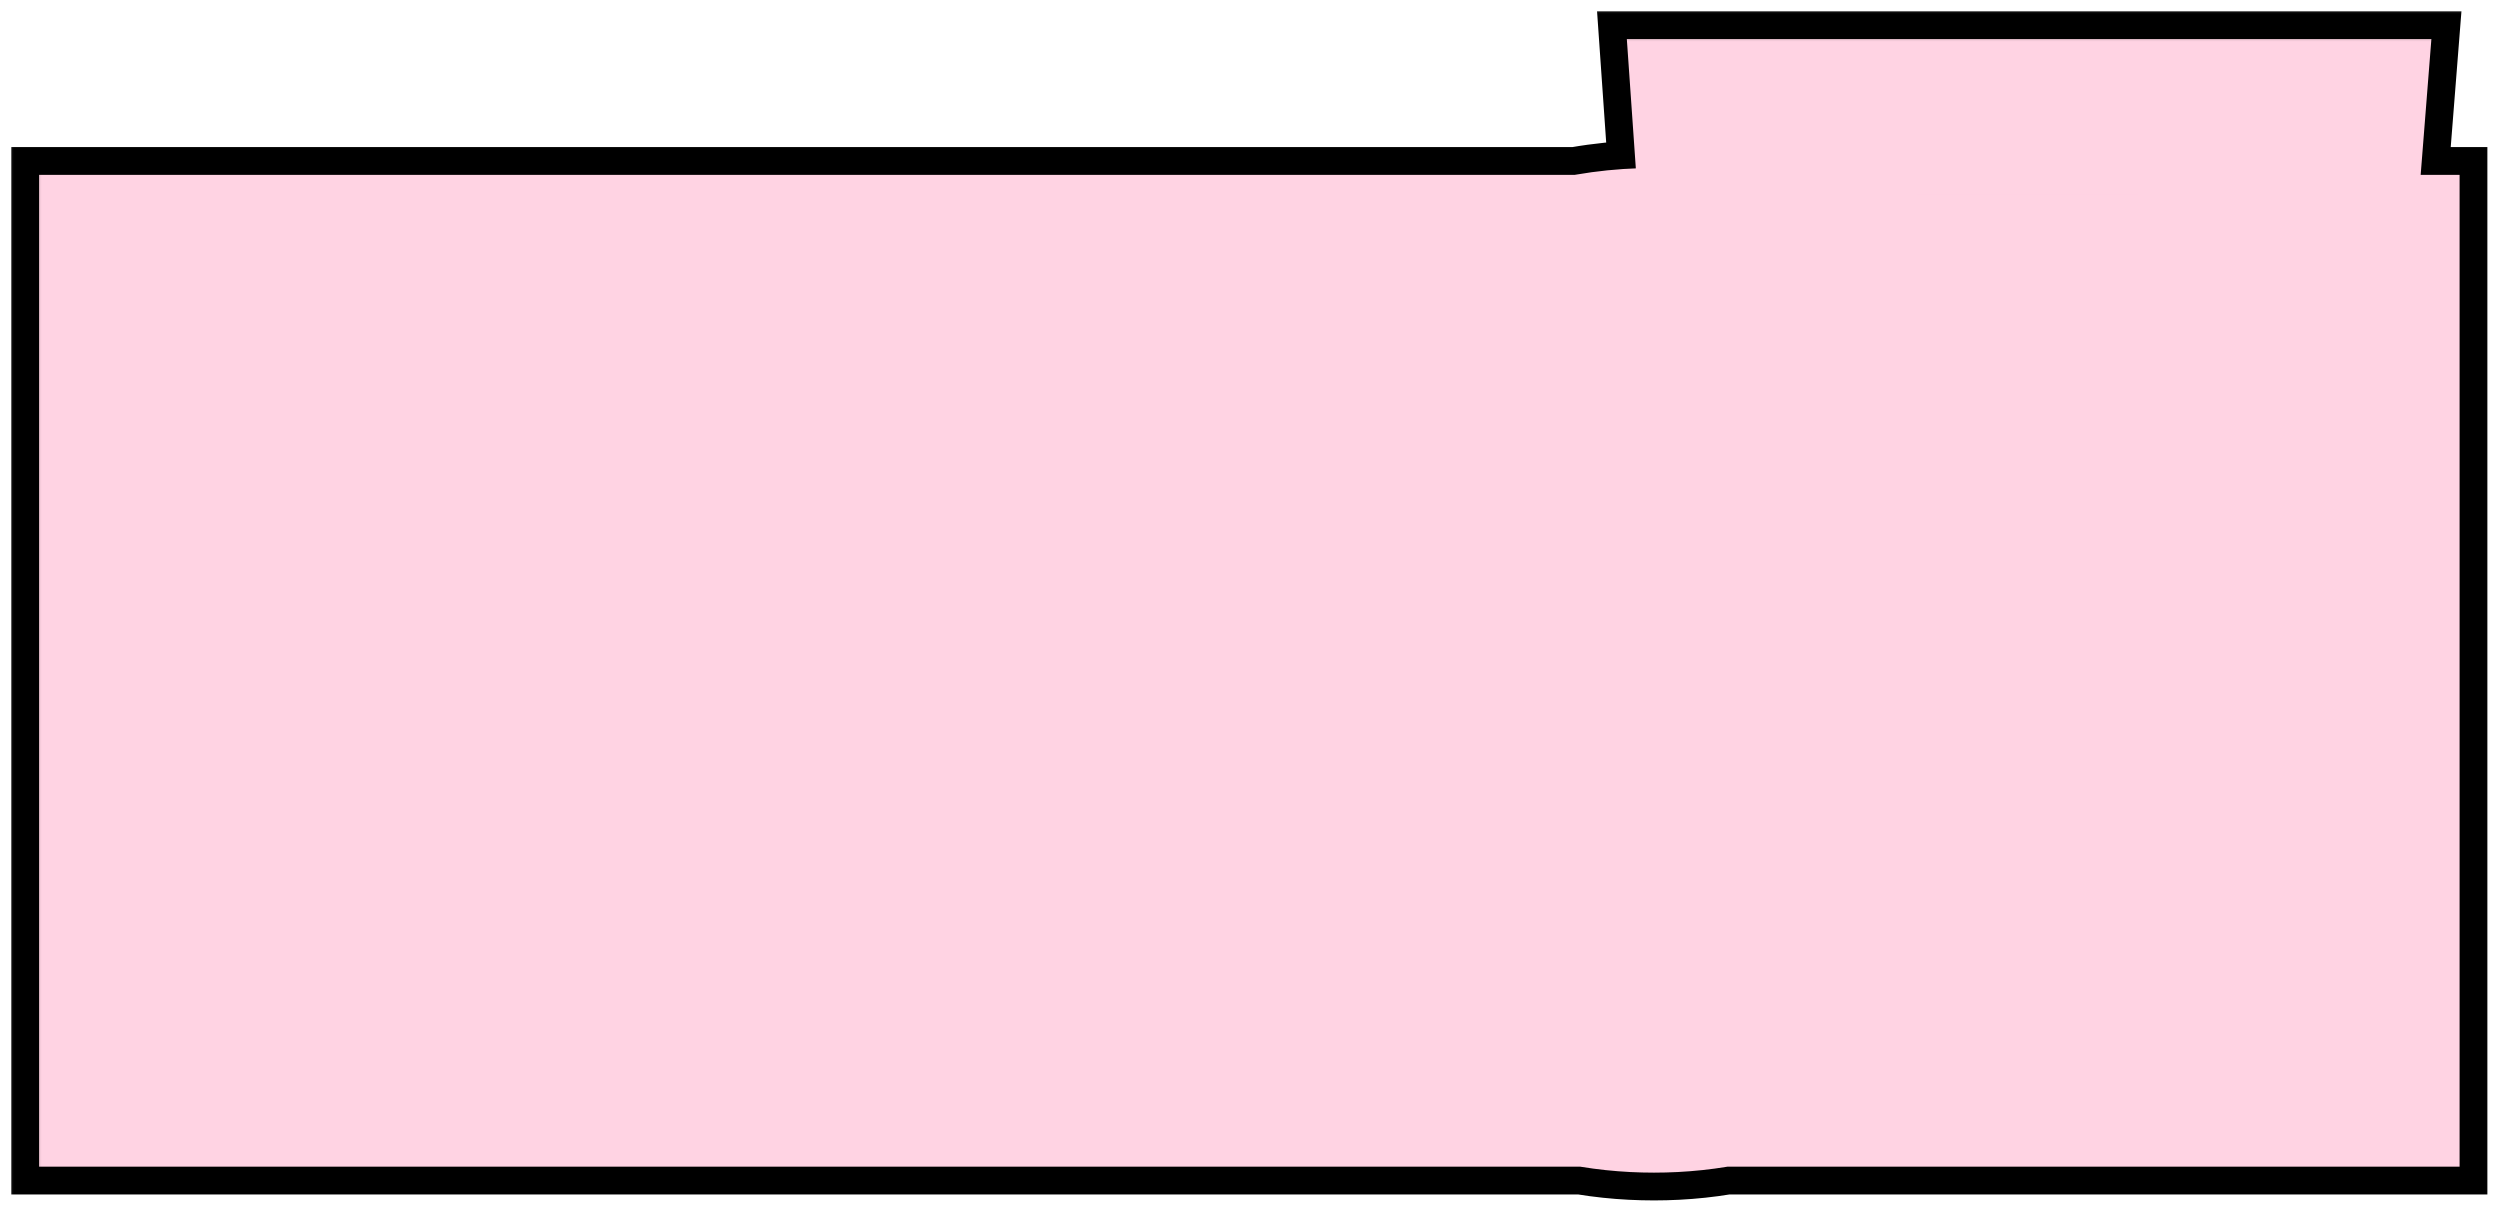 <?xml version="1.0" encoding="UTF-8"?> <svg xmlns="http://www.w3.org/2000/svg" width="90" height="44" viewBox="0 0 90 44" fill="none"><mask id="path-1-outside-1_887_206" maskUnits="userSpaceOnUse" x="0" y="0" width="90" height="44" fill="black"><rect fill="white" width="90" height="44"></rect><path d="M21.355 32H18.003L14.426 23.879V32H11.407V16.295H14.426V23.729L18.057 16.295H21.29L17.326 23.793L21.355 32ZM29.551 32L28.734 28.219H25.243L24.427 32H21.193L24.996 16.295H28.895L32.763 32H29.551ZM28.273 25.598L27.424 21.44C27.366 21.097 27.309 20.76 27.252 20.431C27.202 20.101 27.152 19.786 27.102 19.485C27.059 19.177 27.019 18.891 26.983 18.626C26.962 18.877 26.93 19.152 26.887 19.453C26.844 19.754 26.794 20.069 26.736 20.398C26.679 20.728 26.615 21.061 26.543 21.398L25.705 25.598H28.273ZM38.166 16.295C39.763 16.295 40.948 16.71 41.722 17.541C42.502 18.365 42.893 19.568 42.893 21.15C42.893 21.945 42.792 22.669 42.592 23.32C42.398 23.965 42.101 24.52 41.7 24.985C41.299 25.451 40.794 25.809 40.185 26.06C39.577 26.31 38.857 26.436 38.026 26.436H37.199V32H34.181V16.295H38.166ZM37.94 18.862H37.199V23.857H37.726C38.205 23.857 38.606 23.768 38.929 23.589C39.251 23.41 39.495 23.123 39.659 22.73C39.824 22.336 39.906 21.816 39.906 21.172C39.906 20.37 39.742 19.786 39.412 19.421C39.09 19.049 38.599 18.862 37.94 18.862ZM49.768 32H46.792V18.905H43.87V16.295H52.668V18.905H49.768V32ZM65.107 24.126C65.107 25.372 64.993 26.496 64.764 27.499C64.534 28.494 64.191 29.343 63.732 30.045C63.274 30.747 62.694 31.284 61.992 31.656C61.297 32.029 60.481 32.215 59.543 32.215C58.598 32.215 57.774 32.029 57.072 31.656C56.37 31.277 55.79 30.732 55.332 30.023C54.874 29.314 54.53 28.462 54.301 27.467C54.072 26.471 53.957 25.351 53.957 24.105C53.957 22.343 54.168 20.864 54.591 19.668C55.013 18.472 55.64 17.57 56.471 16.961C57.301 16.352 58.325 16.048 59.543 16.048C60.81 16.048 61.852 16.374 62.669 17.025C63.492 17.677 64.105 18.608 64.506 19.818C64.907 21.021 65.107 22.457 65.107 24.126ZM57.083 24.126C57.083 25.329 57.176 26.335 57.362 27.145C57.548 27.947 57.824 28.552 58.19 28.96C58.555 29.361 59.006 29.561 59.543 29.561C60.087 29.561 60.538 29.365 60.897 28.971C61.262 28.577 61.534 27.979 61.713 27.177C61.899 26.375 61.992 25.358 61.992 24.126C61.992 22.285 61.788 20.918 61.38 20.023C60.972 19.12 60.359 18.669 59.543 18.669C59.006 18.669 58.555 18.873 58.19 19.281C57.824 19.689 57.548 20.298 57.362 21.107C57.176 21.917 57.083 22.923 57.083 24.126ZM67.46 16.295H70.382V23.395C70.382 23.617 70.378 23.857 70.371 24.115C70.364 24.373 70.353 24.649 70.339 24.942C70.332 25.236 70.317 25.555 70.296 25.898C70.282 26.235 70.26 26.597 70.231 26.983H70.317L74.894 16.295H78.546V32H75.624V24.781C75.624 24.552 75.628 24.305 75.635 24.04C75.642 23.775 75.649 23.492 75.656 23.191C75.671 22.884 75.689 22.558 75.71 22.214C75.739 21.87 75.767 21.509 75.796 21.129H75.71L71.091 32H67.46V16.295ZM76.709 11.407C76.644 12.224 76.462 12.908 76.161 13.459C75.86 14.01 75.445 14.426 74.915 14.705C74.385 14.984 73.741 15.124 72.981 15.124C72.186 15.124 71.524 14.988 70.994 14.716C70.464 14.437 70.06 14.021 69.78 13.47C69.508 12.918 69.343 12.231 69.286 11.407H71.553C71.574 12.13 71.692 12.664 71.907 13.008C72.129 13.352 72.487 13.523 72.981 13.523C73.447 13.523 73.794 13.352 74.023 13.008C74.253 12.657 74.385 12.123 74.421 11.407H76.709Z"></path></mask><path d="M21.355 32H18.003L14.426 23.879V32H11.407V16.295H14.426V23.729L18.057 16.295H21.29L17.326 23.793L21.355 32ZM29.551 32L28.734 28.219H25.243L24.427 32H21.193L24.996 16.295H28.895L32.763 32H29.551ZM28.273 25.598L27.424 21.44C27.366 21.097 27.309 20.76 27.252 20.431C27.202 20.101 27.152 19.786 27.102 19.485C27.059 19.177 27.019 18.891 26.983 18.626C26.962 18.877 26.93 19.152 26.887 19.453C26.844 19.754 26.794 20.069 26.736 20.398C26.679 20.728 26.615 21.061 26.543 21.398L25.705 25.598H28.273ZM38.166 16.295C39.763 16.295 40.948 16.71 41.722 17.541C42.502 18.365 42.893 19.568 42.893 21.15C42.893 21.945 42.792 22.669 42.592 23.32C42.398 23.965 42.101 24.52 41.7 24.985C41.299 25.451 40.794 25.809 40.185 26.06C39.577 26.31 38.857 26.436 38.026 26.436H37.199V32H34.181V16.295H38.166ZM37.94 18.862H37.199V23.857H37.726C38.205 23.857 38.606 23.768 38.929 23.589C39.251 23.41 39.495 23.123 39.659 22.73C39.824 22.336 39.906 21.816 39.906 21.172C39.906 20.37 39.742 19.786 39.412 19.421C39.09 19.049 38.599 18.862 37.94 18.862ZM49.768 32H46.792V18.905H43.87V16.295H52.668V18.905H49.768V32ZM65.107 24.126C65.107 25.372 64.993 26.496 64.764 27.499C64.534 28.494 64.191 29.343 63.732 30.045C63.274 30.747 62.694 31.284 61.992 31.656C61.297 32.029 60.481 32.215 59.543 32.215C58.598 32.215 57.774 32.029 57.072 31.656C56.37 31.277 55.79 30.732 55.332 30.023C54.874 29.314 54.53 28.462 54.301 27.467C54.072 26.471 53.957 25.351 53.957 24.105C53.957 22.343 54.168 20.864 54.591 19.668C55.013 18.472 55.64 17.57 56.471 16.961C57.301 16.352 58.325 16.048 59.543 16.048C60.81 16.048 61.852 16.374 62.669 17.025C63.492 17.677 64.105 18.608 64.506 19.818C64.907 21.021 65.107 22.457 65.107 24.126ZM57.083 24.126C57.083 25.329 57.176 26.335 57.362 27.145C57.548 27.947 57.824 28.552 58.19 28.96C58.555 29.361 59.006 29.561 59.543 29.561C60.087 29.561 60.538 29.365 60.897 28.971C61.262 28.577 61.534 27.979 61.713 27.177C61.899 26.375 61.992 25.358 61.992 24.126C61.992 22.285 61.788 20.918 61.38 20.023C60.972 19.12 60.359 18.669 59.543 18.669C59.006 18.669 58.555 18.873 58.19 19.281C57.824 19.689 57.548 20.298 57.362 21.107C57.176 21.917 57.083 22.923 57.083 24.126ZM67.46 16.295H70.382V23.395C70.382 23.617 70.378 23.857 70.371 24.115C70.364 24.373 70.353 24.649 70.339 24.942C70.332 25.236 70.317 25.555 70.296 25.898C70.282 26.235 70.26 26.597 70.231 26.983H70.317L74.894 16.295H78.546V32H75.624V24.781C75.624 24.552 75.628 24.305 75.635 24.04C75.642 23.775 75.649 23.492 75.656 23.191C75.671 22.884 75.689 22.558 75.71 22.214C75.739 21.87 75.767 21.509 75.796 21.129H75.71L71.091 32H67.46V16.295ZM76.709 11.407C76.644 12.224 76.462 12.908 76.161 13.459C75.86 14.01 75.445 14.426 74.915 14.705C74.385 14.984 73.741 15.124 72.981 15.124C72.186 15.124 71.524 14.988 70.994 14.716C70.464 14.437 70.06 14.021 69.78 13.47C69.508 12.918 69.343 12.231 69.286 11.407H71.553C71.574 12.13 71.692 12.664 71.907 13.008C72.129 13.352 72.487 13.523 72.981 13.523C73.447 13.523 73.794 13.352 74.023 13.008C74.253 12.657 74.385 12.123 74.421 11.407H76.709Z" fill="black"></path><path d="M21.355 32V43H39.007L31.229 27.153L21.355 32ZM18.003 32L7.936 36.434L10.828 43H18.003V32ZM14.426 23.879L24.492 19.445L3.426 23.879H14.426ZM14.426 32V43H25.426V32H14.426ZM11.407 32H0.407V43H11.407V32ZM11.407 16.295V5.295H0.407V16.295H11.407ZM14.426 16.295H25.426V5.295H14.426V16.295ZM14.426 23.729H3.426L24.31 28.556L14.426 23.729ZM18.057 16.295V5.295H11.187L8.173 11.467L18.057 16.295ZM21.29 16.295L31.015 21.436L39.548 5.295H21.29V16.295ZM17.326 23.793L7.601 18.652L4.982 23.608L7.452 28.64L17.326 23.793ZM21.355 32V21H18.003V32V43H21.355V32ZM18.003 32L28.07 27.566L24.492 19.445L14.426 23.879L4.359 28.313L7.936 36.434L18.003 32ZM14.426 23.879H3.426V32H14.426H25.426V23.879H14.426ZM14.426 32V21H11.407V32V43H14.426V32ZM11.407 32H22.407V16.295H11.407H0.407V32H11.407ZM11.407 16.295V27.295H14.426V16.295V5.295H11.407V16.295ZM14.426 16.295H3.426V23.729H14.426H25.426V16.295H14.426ZM14.426 23.729L24.31 28.556L27.941 21.123L18.057 16.295L8.173 11.467L4.542 18.901L14.426 23.729ZM18.057 16.295V27.295H21.29V16.295V5.295H18.057V16.295ZM21.29 16.295L11.565 11.154L7.601 18.652L17.326 23.793L27.051 28.934L31.015 21.436L21.29 16.295ZM17.326 23.793L7.452 28.64L11.48 36.847L21.355 32L31.229 27.153L27.201 18.946L17.326 23.793ZM29.551 32L18.799 34.322L20.672 43H29.551V32ZM28.734 28.219L39.487 25.897L37.613 17.219H28.734V28.219ZM25.243 28.219V17.219H16.365L14.491 25.897L25.243 28.219ZM24.427 32V43H33.305L35.179 34.322L24.427 32ZM21.193 32L10.502 29.411L7.212 43H21.193V32ZM24.996 16.295V5.295H16.342L14.305 13.706L24.996 16.295ZM28.895 16.295L39.577 13.665L37.516 5.295H28.895V16.295ZM32.763 32V43H46.8L43.444 29.37L32.763 32ZM28.273 25.598V36.598H41.745L39.05 23.398L28.273 25.598ZM27.424 21.44L16.573 23.249L16.606 23.445L16.646 23.64L27.424 21.44ZM27.252 20.431L16.377 22.085L16.395 22.201L16.415 22.315L27.252 20.431ZM27.102 19.485L16.207 21.006L16.227 21.15L16.251 21.294L27.102 19.485ZM26.983 18.626L37.884 17.153L16.024 17.687L26.983 18.626ZM26.736 20.398L15.899 18.514L26.736 20.398ZM26.543 21.398L15.784 19.108L15.769 19.177L15.755 19.245L26.543 21.398ZM25.705 25.598L14.918 23.446L12.294 36.598H25.705V25.598ZM29.551 32L40.303 29.678L39.487 25.897L28.734 28.219L17.982 30.54L18.799 34.322L29.551 32ZM28.734 28.219V17.219H25.243V28.219V39.219H28.734V28.219ZM25.243 28.219L14.491 25.897L13.675 29.678L24.427 32L35.179 34.322L35.995 30.54L25.243 28.219ZM24.427 32V21H21.193V32V43H24.427V32ZM21.193 32L31.884 34.589L35.687 18.884L24.996 16.295L14.305 13.706L10.502 29.411L21.193 32ZM24.996 16.295V27.295H28.895V16.295V5.295H24.996V16.295ZM28.895 16.295L18.215 18.925L22.082 34.63L32.763 32L43.444 29.37L39.577 13.665L28.895 16.295ZM32.763 32V21H29.551V32V43H32.763V32ZM28.273 25.598L39.05 23.398L38.202 19.24L27.424 21.44L16.646 23.64L17.495 27.798L28.273 25.598ZM27.424 21.44L38.274 19.632C38.213 19.264 38.151 18.902 38.089 18.546L27.252 20.431L16.415 22.315C16.467 22.618 16.52 22.93 16.573 23.249L27.424 21.44ZM27.252 20.431L38.127 18.776C38.069 18.4 38.011 18.033 37.952 17.677L27.102 19.485L16.251 21.294C16.292 21.539 16.334 21.803 16.377 22.085L27.252 20.431ZM27.102 19.485L37.996 17.965C37.955 17.671 37.918 17.4 37.884 17.153L26.983 18.626L16.082 20.099C16.121 20.382 16.162 20.684 16.207 21.006L27.102 19.485ZM26.983 18.626L16.024 17.687C16.023 17.694 16.017 17.761 15.997 17.898L26.887 19.453L37.776 21.009C37.843 20.544 37.901 20.059 37.943 19.565L26.983 18.626ZM26.887 19.453L15.997 17.898C15.972 18.078 15.939 18.283 15.899 18.514L26.736 20.398L37.574 22.283C37.648 21.855 37.716 21.43 37.776 21.009L26.887 19.453ZM26.736 20.398L15.899 18.514C15.866 18.704 15.828 18.902 15.784 19.108L26.543 21.398L37.302 23.687C37.401 23.22 37.492 22.752 37.574 22.283L26.736 20.398ZM26.543 21.398L15.755 19.245L14.918 23.446L25.705 25.598L36.492 27.75L37.33 23.549L26.543 21.398ZM25.705 25.598V36.598H28.273V25.598V14.598H25.705V25.598ZM41.722 17.541L33.671 25.037L33.704 25.073L33.738 25.108L41.722 17.541ZM42.592 23.32L32.078 20.085L32.067 20.122L32.056 20.16L42.592 23.32ZM37.199 26.436V15.435H26.199V26.436H37.199ZM37.199 32V43H48.199V32H37.199ZM34.181 32H23.181V43H34.181V32ZM34.181 16.295V5.295H23.181V16.295H34.181ZM37.199 18.862V7.862H26.199V18.862H37.199ZM37.199 23.857H26.199V34.857H37.199V23.857ZM39.412 19.421L31.094 26.619L31.168 26.704L31.244 26.788L39.412 19.421ZM38.166 16.295V27.295C37.983 27.295 35.711 27.228 33.671 25.037L41.722 17.541L49.773 10.045C46.186 6.193 41.543 5.295 38.166 5.295V16.295ZM41.722 17.541L33.738 25.108C31.928 23.199 31.893 21.263 31.893 21.15H42.893H53.893C53.893 17.873 53.076 13.53 49.705 9.974L41.722 17.541ZM42.893 21.15H31.893C31.893 21.026 31.908 20.639 32.078 20.085L42.592 23.32L53.105 26.555C53.677 24.699 53.893 22.865 53.893 21.15H42.893ZM42.592 23.32L32.056 20.16C32.264 19.467 32.667 18.618 33.367 17.806L41.7 24.985L50.034 32.165C51.536 30.422 52.533 28.463 53.128 26.481L42.592 23.32ZM41.7 24.985L33.367 17.806C34.173 16.87 35.125 16.247 35.997 15.888L40.185 26.06L44.374 36.231C46.463 35.371 48.425 34.032 50.034 32.165L41.7 24.985ZM40.185 26.06L35.997 15.888C37.015 15.469 37.782 15.435 38.026 15.435V26.436V37.435C39.932 37.435 42.138 37.152 44.374 36.231L40.185 26.06ZM38.026 26.436V15.435H37.199V26.436V37.435H38.026V26.436ZM37.199 26.436H26.199V32H37.199H48.199V26.436H37.199ZM37.199 32V21H34.181V32V43H37.199V32ZM34.181 32H45.181V16.295H34.181H23.181V32H34.181ZM34.181 16.295V27.295H38.166V16.295V5.295H34.181V16.295ZM37.94 18.862V7.862H37.199V18.862V29.862H37.94V18.862ZM37.199 18.862H26.199V23.857H37.199H48.199V18.862H37.199ZM37.199 23.857V34.857H37.726V23.857V12.857H37.199V23.857ZM37.726 23.857V34.857C39.527 34.857 41.894 34.525 44.271 33.205L38.929 23.589L33.587 13.973C35.318 13.011 36.884 12.857 37.726 12.857V23.857ZM38.929 23.589L44.271 33.205C47.085 31.641 48.847 29.27 49.808 26.973L39.659 22.73L29.511 18.486C30.142 16.977 31.417 15.178 33.587 13.973L38.929 23.589ZM39.659 22.73L49.808 26.973C50.746 24.73 50.906 22.602 50.906 21.172H39.906H28.906C28.906 21.041 28.914 20.742 28.98 20.321C29.046 19.906 29.188 19.258 29.511 18.486L39.659 22.73ZM39.906 21.172H50.906C50.906 19.263 50.583 15.382 47.58 12.053L39.412 19.421L31.244 26.788C30.044 25.458 29.468 24.083 29.196 23.12C28.932 22.185 28.906 21.477 28.906 21.172H39.906ZM39.412 19.421L47.73 12.223C44.673 8.69 40.653 7.862 37.94 7.862V18.862V29.862C36.546 29.862 33.507 29.407 31.094 26.619L39.412 19.421ZM49.768 32V43H60.768V32H49.768ZM46.792 32H35.792V43H46.792V32ZM46.792 18.905H57.792V7.905H46.792V18.905ZM43.87 18.905H32.87V29.905H43.87V18.905ZM43.87 16.295V5.295H32.87V16.295H43.87ZM52.668 16.295H63.668V5.295H52.668V16.295ZM52.668 18.905V29.905H63.668V18.905H52.668ZM49.768 18.905V7.905H38.768V18.905H49.768ZM49.768 32V21H46.792V32V43H49.768V32ZM46.792 32H57.792V18.905H46.792H35.792V32H46.792ZM46.792 18.905V7.905H43.87V18.905V29.905H46.792V18.905ZM43.87 18.905H54.87V16.295H43.87H32.87V18.905H43.87ZM43.87 16.295V27.295H52.668V16.295V5.295H43.87V16.295ZM52.668 16.295H41.668V18.905H52.668H63.668V16.295H52.668ZM52.668 18.905V7.905H49.768V18.905V29.905H52.668V18.905ZM49.768 18.905H38.768V32H49.768H60.768V18.905H49.768ZM64.764 27.499L75.483 29.967L75.485 29.959L75.487 29.95L64.764 27.499ZM63.732 30.045L54.522 24.03L63.732 30.045ZM61.992 31.656L56.836 21.939L56.816 21.95L56.795 21.962L61.992 31.656ZM57.072 31.656L51.84 41.332L51.878 41.353L51.916 41.373L57.072 31.656ZM54.301 27.467L43.581 29.935L54.301 27.467ZM54.591 19.668L44.219 16.004L54.591 19.668ZM62.669 17.025L55.806 25.622L55.825 25.637L55.843 25.651L62.669 17.025ZM64.506 19.818L54.064 23.278L54.067 23.288L54.07 23.297L64.506 19.818ZM57.362 27.145L46.642 29.611L46.645 29.622L46.647 29.632L57.362 27.145ZM58.19 28.96L49.992 36.295L50.024 36.331L50.057 36.367L58.19 28.96ZM60.897 28.971L52.831 21.491L52.794 21.531L52.757 21.571L60.897 28.971ZM61.713 27.177L50.998 24.689L50.987 24.735L50.977 24.78L61.713 27.177ZM61.38 20.023L51.358 24.556L51.364 24.571L51.371 24.586L61.38 20.023ZM57.362 21.107L46.642 18.641L57.362 21.107ZM65.107 24.126H54.107C54.107 24.714 54.052 24.997 54.04 25.048L64.764 27.499L75.487 29.95C75.934 27.995 76.107 26.03 76.107 24.126H65.107ZM64.764 27.499L54.044 25.031C54.045 25.026 54.069 24.925 54.139 24.752C54.209 24.578 54.329 24.326 54.522 24.03L63.732 30.045L72.942 36.06C74.245 34.066 75.025 31.957 75.483 29.967L64.764 27.499ZM63.732 30.045L54.522 24.03C55.023 23.264 55.804 22.487 56.836 21.939L61.992 31.656L67.148 41.373C69.584 40.081 71.525 38.23 72.942 36.06L63.732 30.045ZM61.992 31.656L56.795 21.962C57.977 21.328 59.012 21.215 59.543 21.215V32.215V43.215C61.95 43.215 64.618 42.729 67.189 41.351L61.992 31.656ZM59.543 32.215V21.215C60.055 21.215 61.066 21.323 62.228 21.939L57.072 31.656L51.916 41.373C54.482 42.734 57.14 43.215 59.543 43.215V32.215ZM57.072 31.656L62.305 21.981C63.323 22.531 64.085 23.302 64.57 24.052L55.332 30.023L46.094 35.995C47.495 38.163 49.418 40.022 51.84 41.332L57.072 31.656ZM55.332 30.023L64.57 24.052C64.752 24.333 64.865 24.572 64.932 24.738C64.998 24.901 65.02 24.996 65.02 24.999L54.301 27.467L43.581 29.935C44.039 31.922 44.814 34.015 46.094 35.995L55.332 30.023ZM54.301 27.467L65.02 24.999C65.013 24.967 64.957 24.694 64.957 24.105H53.957H42.957C42.957 26.007 43.13 27.976 43.581 29.935L54.301 27.467ZM53.957 24.105H64.957C64.957 23.655 64.985 23.372 65.005 23.23C65.025 23.086 65.031 23.138 64.963 23.332L54.591 19.668L44.219 16.004C43.254 18.736 42.957 21.544 42.957 24.105H53.957ZM54.591 19.668L64.963 23.332C64.82 23.735 64.302 24.86 62.972 25.834L56.471 16.961L49.969 8.088C46.978 10.28 45.206 13.209 44.219 16.004L54.591 19.668ZM56.471 16.961L62.972 25.834C61.592 26.846 60.225 27.048 59.543 27.048V16.048V5.048C56.426 5.048 53.011 5.859 49.969 8.088L56.471 16.961ZM59.543 16.048V27.048C58.867 27.048 57.329 26.838 55.806 25.622L62.669 17.025L69.531 8.428C66.376 5.91 62.755 5.048 59.543 5.048V16.048ZM62.669 17.025L55.843 25.651C54.653 24.709 54.193 23.666 54.064 23.278L64.506 19.818L74.948 16.358C74.017 13.55 72.332 10.645 69.495 8.399L62.669 17.025ZM64.506 19.818L54.07 23.297C54.031 23.179 54.042 23.174 54.063 23.319C54.083 23.464 54.107 23.726 54.107 24.126H65.107H76.107C76.107 21.626 75.813 18.955 74.941 16.34L64.506 19.818ZM57.083 24.126H46.083C46.083 25.824 46.208 27.721 46.642 29.611L57.362 27.145L68.082 24.678C68.12 24.841 68.117 24.884 68.106 24.77C68.096 24.66 68.083 24.451 68.083 24.126H57.083ZM57.362 27.145L46.647 29.632C47.058 31.401 47.926 33.986 49.992 36.295L58.19 28.96L66.387 21.625C67.084 22.404 67.491 23.139 67.719 23.639C67.946 24.138 68.042 24.506 68.077 24.657L57.362 27.145ZM58.19 28.96L50.057 36.367C52.483 39.031 55.875 40.562 59.543 40.562V29.561V18.561C60.677 18.561 61.969 18.781 63.269 19.359C64.567 19.936 65.581 20.74 66.322 21.553L58.19 28.96ZM59.543 29.561V40.562C63.107 40.562 66.54 39.115 69.036 36.37L60.897 28.971L52.757 21.571C53.535 20.715 54.581 19.904 55.889 19.332C57.191 18.764 58.461 18.561 59.543 18.561V29.561ZM60.897 28.971L68.962 36.45C71.175 34.064 72.052 31.35 72.449 29.573L61.713 27.177L50.977 24.78C51.014 24.615 51.116 24.212 51.362 23.671C51.61 23.128 52.056 22.326 52.831 21.491L60.897 28.971ZM61.713 27.177L72.428 29.664C72.872 27.752 72.992 25.826 72.992 24.126H61.992H50.992C50.992 24.473 50.979 24.694 50.968 24.81C50.957 24.932 50.954 24.877 50.998 24.689L61.713 27.177ZM61.992 24.126H72.992C72.992 21.847 72.797 18.548 71.388 15.459L61.38 20.023L51.371 24.586C51.183 24.172 51.081 23.846 51.03 23.655C50.977 23.462 50.961 23.35 50.96 23.343C50.958 23.334 50.967 23.393 50.976 23.533C50.985 23.671 50.992 23.866 50.992 24.126H61.992ZM61.38 20.023L71.402 15.489C70.65 13.825 69.353 11.783 67.14 10.152C64.801 8.429 62.117 7.669 59.543 7.669V18.669V29.669C57.786 29.669 55.816 29.135 54.089 27.863C52.488 26.683 51.702 25.317 51.358 24.556L61.38 20.023ZM59.543 18.669V7.669C55.806 7.669 52.397 9.259 49.992 11.947L58.19 19.281L66.387 26.616C65.658 27.431 64.647 28.251 63.336 28.844C62.019 29.44 60.704 29.669 59.543 29.669V18.669ZM58.19 19.281L49.992 11.947C47.911 14.272 47.048 16.88 46.642 18.641L57.362 21.107L68.082 23.574C68.049 23.718 67.955 24.084 67.729 24.582C67.503 25.082 67.094 25.826 66.387 26.616L58.19 19.281ZM57.362 21.107L46.642 18.641C46.208 20.531 46.083 22.428 46.083 24.126H57.083H68.083C68.083 23.801 68.096 23.592 68.106 23.483C68.117 23.368 68.12 23.411 68.082 23.574L57.362 21.107ZM67.46 16.295V5.295H56.46V16.295H67.46ZM70.382 16.295H81.382V5.295H70.382V16.295ZM70.339 24.942L59.352 24.406L59.345 24.54L59.342 24.674L70.339 24.942ZM70.296 25.898L59.317 25.212L59.31 25.322L59.306 25.431L70.296 25.898ZM70.231 26.983L59.261 26.171L58.386 37.983H70.231V26.983ZM70.317 26.983V37.983H77.574L80.43 31.313L70.317 26.983ZM74.894 16.295V5.295H67.637L64.781 11.966L74.894 16.295ZM78.546 16.295H89.546V5.295H78.546V16.295ZM78.546 32V43H89.546V32H78.546ZM75.624 32H64.624V43H75.624V32ZM75.656 23.191L64.668 22.68L64.662 22.805L64.659 22.93L75.656 23.191ZM75.71 22.214L64.748 21.3L64.739 21.414L64.731 21.528L75.71 22.214ZM75.796 21.129L86.765 21.957L87.657 10.129H75.796V21.129ZM75.71 21.129V10.129H68.432L65.586 16.827L75.71 21.129ZM71.091 32V43H78.369L81.215 36.302L71.091 32ZM67.46 32H56.46V43H67.46V32ZM76.709 11.407L87.675 12.273L88.612 0.407H76.709V11.407ZM70.994 14.716L65.865 24.447L65.917 24.474L65.969 24.501L70.994 14.716ZM69.78 13.47L59.916 18.338L59.941 18.389L59.967 18.44L69.78 13.47ZM69.286 11.407V0.407H57.494L58.313 12.171L69.286 11.407ZM71.553 11.407L82.548 11.081L82.231 0.407H71.553V11.407ZM71.907 13.008L62.579 18.838L62.623 18.907L62.667 18.976L71.907 13.008ZM74.023 13.008L83.176 19.11L83.205 19.066L83.233 19.023L74.023 13.008ZM74.421 11.407V0.407H63.957L63.435 10.858L74.421 11.407ZM67.46 16.295V27.295H70.382V16.295V5.295H67.46V16.295ZM70.382 16.295H59.382V23.395H70.382H81.382V16.295H70.382ZM70.382 23.395H59.382C59.382 23.501 59.38 23.638 59.375 23.81L70.371 24.115L81.367 24.421C81.376 24.077 81.382 23.734 81.382 23.395H70.382ZM70.371 24.115L59.375 23.81C59.371 23.981 59.363 24.179 59.352 24.406L70.339 24.942L81.326 25.478C81.343 25.118 81.357 24.765 81.367 24.421L70.371 24.115ZM70.339 24.942L59.342 24.674C59.339 24.807 59.331 24.985 59.317 25.212L70.296 25.898L81.275 26.585C81.303 26.125 81.325 25.665 81.336 25.211L70.339 24.942ZM70.296 25.898L59.306 25.431C59.297 25.637 59.283 25.882 59.261 26.171L70.231 26.983L81.201 27.796C81.237 27.311 81.266 26.833 81.286 26.366L70.296 25.898ZM70.231 26.983V37.983H70.317V26.983V15.983H70.231V26.983ZM70.317 26.983L80.43 31.313L85.006 20.624L74.894 16.295L64.781 11.966L60.205 22.654L70.317 26.983ZM74.894 16.295V27.295H78.546V16.295V5.295H74.894V16.295ZM78.546 16.295H67.546V32H78.546H89.546V16.295H78.546ZM78.546 32V21H75.624V32V43H78.546V32ZM75.624 32H86.624V24.781H75.624H64.624V32H75.624ZM75.624 24.781H86.624C86.624 24.665 86.626 24.518 86.631 24.337L75.635 24.04L64.639 23.743C64.629 24.092 64.624 24.439 64.624 24.781H75.624ZM75.635 24.04L86.631 24.337C86.638 24.059 86.646 23.764 86.653 23.453L75.656 23.191L64.659 22.93C64.653 23.22 64.646 23.491 64.639 23.743L75.635 24.04ZM75.656 23.191L86.644 23.703C86.656 23.459 86.67 23.192 86.689 22.9L75.71 22.214L64.731 21.528C64.707 21.923 64.686 22.308 64.668 22.68L75.656 23.191ZM75.71 22.214L86.672 23.127C86.703 22.752 86.734 22.362 86.765 21.957L75.796 21.129L64.827 20.301C64.8 20.655 64.774 20.988 64.748 21.3L75.71 22.214ZM75.796 21.129V10.129H75.71V21.129V32.129H75.796V21.129ZM75.71 21.129L65.586 16.827L60.967 27.698L71.091 32L81.215 36.302L85.834 25.431L75.71 21.129ZM71.091 32V21H67.46V32V43H71.091V32ZM67.46 32H78.46V16.295H67.46H56.46V32H67.46ZM76.709 11.407L65.743 10.541C65.765 10.263 65.875 9.345 66.504 8.192L76.161 13.459L85.818 18.726C87.049 16.47 87.524 14.184 87.675 12.273L76.709 11.407ZM76.161 13.459L66.504 8.192C67.187 6.939 68.305 5.755 69.786 4.974L74.915 14.705L80.044 24.436C82.585 23.097 84.533 21.082 85.818 18.726L76.161 13.459ZM74.915 14.705L69.786 4.974C71.204 4.227 72.42 4.124 72.981 4.124V15.124V26.124C75.061 26.124 77.566 25.742 80.044 24.436L74.915 14.705ZM72.981 15.124V4.124C73.375 4.124 74.563 4.183 76.019 4.931L70.994 14.716L65.969 24.501C68.485 25.793 70.998 26.124 72.981 26.124V15.124ZM70.994 14.716L76.123 4.985C77.677 5.804 78.877 7.086 79.593 8.499L69.78 13.47L59.967 18.44C61.242 20.956 63.251 23.069 65.865 24.447L70.994 14.716ZM69.78 13.47L79.644 8.602C80.182 9.691 80.25 10.501 80.26 10.644L69.286 11.407L58.313 12.171C58.437 13.961 58.834 16.145 59.916 18.338L69.78 13.47ZM69.286 11.407V22.407H71.553V11.407V0.407H69.286V11.407ZM71.553 11.407L60.558 11.734C60.598 13.088 60.804 15.997 62.579 18.838L71.907 13.008L81.235 7.178C81.978 8.365 82.274 9.413 82.397 9.971C82.526 10.555 82.544 10.959 82.548 11.081L71.553 11.407ZM71.907 13.008L62.667 18.976C65.356 23.14 69.647 24.523 72.981 24.523V13.523V2.523C73.99 2.523 75.478 2.698 77.102 3.478C78.81 4.297 80.193 5.562 81.148 7.04L71.907 13.008ZM72.981 13.523V24.523C76.579 24.523 80.621 22.942 83.176 19.11L74.023 13.008L64.871 6.906C65.753 5.582 67.042 4.362 68.712 3.536C70.331 2.735 71.859 2.523 72.981 2.523V13.523ZM74.023 13.008L83.233 19.023C85.04 16.257 85.335 13.405 85.407 11.957L74.421 11.407L63.435 10.858C63.442 10.708 63.472 10.287 63.619 9.693C63.762 9.116 64.082 8.114 64.814 6.993L74.023 13.008ZM74.421 11.407V22.407H76.709V11.407V0.407H74.421V11.407Z" fill="black" mask="url(#path-1-outside-1_887_206)"></path><mask id="path-3-outside-2_887_206" maskUnits="userSpaceOnUse" x="1" y="1" width="88" height="42" fill="black"><rect fill="white" x="1" y="1" width="88" height="42"></rect><path d="M21.355 32H18.003L14.426 23.879V32H11.407V16.295H14.426V23.729L18.057 16.295H21.29L17.326 23.793L21.355 32ZM29.551 32L28.734 28.219H25.243L24.427 32H21.193L24.996 16.295H28.895L32.763 32H29.551ZM28.273 25.598L27.424 21.44C27.366 21.097 27.309 20.76 27.252 20.431C27.202 20.101 27.152 19.786 27.102 19.485C27.059 19.177 27.019 18.891 26.983 18.626C26.962 18.877 26.93 19.152 26.887 19.453C26.844 19.754 26.794 20.069 26.736 20.398C26.679 20.728 26.615 21.061 26.543 21.398L25.705 25.598H28.273ZM38.166 16.295C39.763 16.295 40.948 16.71 41.722 17.541C42.502 18.365 42.893 19.568 42.893 21.15C42.893 21.945 42.792 22.669 42.592 23.32C42.398 23.965 42.101 24.52 41.7 24.985C41.299 25.451 40.794 25.809 40.185 26.06C39.577 26.31 38.857 26.436 38.026 26.436H37.199V32H34.181V16.295H38.166ZM37.94 18.862H37.199V23.857H37.726C38.205 23.857 38.606 23.768 38.929 23.589C39.251 23.41 39.495 23.123 39.659 22.73C39.824 22.336 39.906 21.816 39.906 21.172C39.906 20.37 39.742 19.786 39.412 19.421C39.09 19.049 38.599 18.862 37.94 18.862ZM49.768 32H46.792V18.905H43.87V16.295H52.668V18.905H49.768V32ZM65.107 24.126C65.107 25.372 64.993 26.496 64.764 27.499C64.534 28.494 64.191 29.343 63.732 30.045C63.274 30.747 62.694 31.284 61.992 31.656C61.297 32.029 60.481 32.215 59.543 32.215C58.598 32.215 57.774 32.029 57.072 31.656C56.37 31.277 55.79 30.732 55.332 30.023C54.874 29.314 54.53 28.462 54.301 27.467C54.072 26.471 53.957 25.351 53.957 24.105C53.957 22.343 54.168 20.864 54.591 19.668C55.013 18.472 55.64 17.57 56.471 16.961C57.301 16.352 58.325 16.048 59.543 16.048C60.81 16.048 61.852 16.374 62.669 17.025C63.492 17.677 64.105 18.608 64.506 19.818C64.907 21.021 65.107 22.457 65.107 24.126ZM57.083 24.126C57.083 25.329 57.176 26.335 57.362 27.145C57.548 27.947 57.824 28.552 58.19 28.96C58.555 29.361 59.006 29.561 59.543 29.561C60.087 29.561 60.538 29.365 60.897 28.971C61.262 28.577 61.534 27.979 61.713 27.177C61.899 26.375 61.992 25.358 61.992 24.126C61.992 22.285 61.788 20.918 61.38 20.023C60.972 19.12 60.359 18.669 59.543 18.669C59.006 18.669 58.555 18.873 58.19 19.281C57.824 19.689 57.548 20.298 57.362 21.107C57.176 21.917 57.083 22.923 57.083 24.126ZM67.46 16.295H70.382V23.395C70.382 23.617 70.378 23.857 70.371 24.115C70.364 24.373 70.353 24.649 70.339 24.942C70.332 25.236 70.317 25.555 70.296 25.898C70.282 26.235 70.26 26.597 70.231 26.983H70.317L74.894 16.295H78.546V32H75.624V24.781C75.624 24.552 75.628 24.305 75.635 24.04C75.642 23.775 75.649 23.492 75.656 23.191C75.671 22.884 75.689 22.558 75.71 22.214C75.739 21.87 75.767 21.509 75.796 21.129H75.71L71.091 32H67.46V16.295ZM76.709 11.407C76.644 12.224 76.462 12.908 76.161 13.459C75.86 14.01 75.445 14.426 74.915 14.705C74.385 14.984 73.741 15.124 72.981 15.124C72.186 15.124 71.524 14.988 70.994 14.716C70.464 14.437 70.06 14.021 69.78 13.47C69.508 12.918 69.343 12.231 69.286 11.407H71.553C71.574 12.13 71.692 12.664 71.907 13.008C72.129 13.352 72.487 13.523 72.981 13.523C73.447 13.523 73.794 13.352 74.023 13.008C74.253 12.657 74.385 12.123 74.421 11.407H76.709Z"></path></mask><path d="M21.355 32H18.003L14.426 23.879V32H11.407V16.295H14.426V23.729L18.057 16.295H21.29L17.326 23.793L21.355 32ZM29.551 32L28.734 28.219H25.243L24.427 32H21.193L24.996 16.295H28.895L32.763 32H29.551ZM28.273 25.598L27.424 21.44C27.366 21.097 27.309 20.76 27.252 20.431C27.202 20.101 27.152 19.786 27.102 19.485C27.059 19.177 27.019 18.891 26.983 18.626C26.962 18.877 26.93 19.152 26.887 19.453C26.844 19.754 26.794 20.069 26.736 20.398C26.679 20.728 26.615 21.061 26.543 21.398L25.705 25.598H28.273ZM38.166 16.295C39.763 16.295 40.948 16.71 41.722 17.541C42.502 18.365 42.893 19.568 42.893 21.15C42.893 21.945 42.792 22.669 42.592 23.32C42.398 23.965 42.101 24.52 41.7 24.985C41.299 25.451 40.794 25.809 40.185 26.06C39.577 26.31 38.857 26.436 38.026 26.436H37.199V32H34.181V16.295H38.166ZM37.94 18.862H37.199V23.857H37.726C38.205 23.857 38.606 23.768 38.929 23.589C39.251 23.41 39.495 23.123 39.659 22.73C39.824 22.336 39.906 21.816 39.906 21.172C39.906 20.37 39.742 19.786 39.412 19.421C39.09 19.049 38.599 18.862 37.94 18.862ZM49.768 32H46.792V18.905H43.87V16.295H52.668V18.905H49.768V32ZM65.107 24.126C65.107 25.372 64.993 26.496 64.764 27.499C64.534 28.494 64.191 29.343 63.732 30.045C63.274 30.747 62.694 31.284 61.992 31.656C61.297 32.029 60.481 32.215 59.543 32.215C58.598 32.215 57.774 32.029 57.072 31.656C56.37 31.277 55.79 30.732 55.332 30.023C54.874 29.314 54.53 28.462 54.301 27.467C54.072 26.471 53.957 25.351 53.957 24.105C53.957 22.343 54.168 20.864 54.591 19.668C55.013 18.472 55.64 17.57 56.471 16.961C57.301 16.352 58.325 16.048 59.543 16.048C60.81 16.048 61.852 16.374 62.669 17.025C63.492 17.677 64.105 18.608 64.506 19.818C64.907 21.021 65.107 22.457 65.107 24.126ZM57.083 24.126C57.083 25.329 57.176 26.335 57.362 27.145C57.548 27.947 57.824 28.552 58.19 28.96C58.555 29.361 59.006 29.561 59.543 29.561C60.087 29.561 60.538 29.365 60.897 28.971C61.262 28.577 61.534 27.979 61.713 27.177C61.899 26.375 61.992 25.358 61.992 24.126C61.992 22.285 61.788 20.918 61.38 20.023C60.972 19.12 60.359 18.669 59.543 18.669C59.006 18.669 58.555 18.873 58.19 19.281C57.824 19.689 57.548 20.298 57.362 21.107C57.176 21.917 57.083 22.923 57.083 24.126ZM67.46 16.295H70.382V23.395C70.382 23.617 70.378 23.857 70.371 24.115C70.364 24.373 70.353 24.649 70.339 24.942C70.332 25.236 70.317 25.555 70.296 25.898C70.282 26.235 70.26 26.597 70.231 26.983H70.317L74.894 16.295H78.546V32H75.624V24.781C75.624 24.552 75.628 24.305 75.635 24.04C75.642 23.775 75.649 23.492 75.656 23.191C75.671 22.884 75.689 22.558 75.71 22.214C75.739 21.87 75.767 21.509 75.796 21.129H75.71L71.091 32H67.46V16.295ZM76.709 11.407C76.644 12.224 76.462 12.908 76.161 13.459C75.86 14.01 75.445 14.426 74.915 14.705C74.385 14.984 73.741 15.124 72.981 15.124C72.186 15.124 71.524 14.988 70.994 14.716C70.464 14.437 70.06 14.021 69.78 13.47C69.508 12.918 69.343 12.231 69.286 11.407H71.553C71.574 12.13 71.692 12.664 71.907 13.008C72.129 13.352 72.487 13.523 72.981 13.523C73.447 13.523 73.794 13.352 74.023 13.008C74.253 12.657 74.385 12.123 74.421 11.407H76.709Z" fill="black"></path><path d="M21.355 32V42H37.403L30.331 27.594L21.355 32ZM18.003 32L8.851 36.031L11.481 42H18.003V32ZM14.426 23.879L23.577 19.848L4.426 23.879H14.426ZM14.426 32V42H24.426V32H14.426ZM11.407 32H1.407V42H11.407V32ZM11.407 16.295V6.295H1.407V16.295H11.407ZM14.426 16.295H24.426V6.295H14.426V16.295ZM14.426 23.729H4.426L23.411 28.117L14.426 23.729ZM18.057 16.295V6.295H11.812L9.071 11.906L18.057 16.295ZM21.29 16.295L30.131 20.969L37.888 6.295H21.29V16.295ZM17.326 23.793L8.486 19.119L6.104 23.625L8.349 28.199L17.326 23.793ZM21.355 32V22H18.003V32V42H21.355V32ZM18.003 32L27.154 27.969L23.577 19.848L14.426 23.879L5.274 27.91L8.851 36.031L18.003 32ZM14.426 23.879H4.426V32H14.426H24.426V23.879H14.426ZM14.426 32V22H11.407V32V42H14.426V32ZM11.407 32H21.407V16.295H11.407H1.407V32H11.407ZM11.407 16.295V26.295H14.426V16.295V6.295H11.407V16.295ZM14.426 16.295H4.426V23.729H14.426H24.426V16.295H14.426ZM14.426 23.729L23.411 28.117L27.042 20.684L18.057 16.295L9.071 11.906L5.44 19.34L14.426 23.729ZM18.057 16.295V26.295H21.29V16.295V6.295H18.057V16.295ZM21.29 16.295L12.449 11.621L8.486 19.119L17.326 23.793L26.167 28.467L30.131 20.969L21.29 16.295ZM17.326 23.793L8.349 28.199L12.378 36.406L21.355 32L30.331 27.594L26.303 19.387L17.326 23.793ZM29.551 32L19.776 34.111L21.479 42H29.551V32ZM28.734 28.219L38.509 26.108L36.806 18.219H28.734V28.219ZM25.243 28.219V18.219H17.172L15.468 26.108L25.243 28.219ZM24.427 32V42H32.498L34.202 34.111L24.427 32ZM21.193 32L11.474 29.647L8.483 42H21.193V32ZM24.996 16.295V6.295H17.128L15.277 13.942L24.996 16.295ZM28.895 16.295L38.605 13.904L36.732 6.295H28.895V16.295ZM32.763 32V42H45.524L42.473 29.609L32.763 32ZM28.273 25.598V35.598H40.52L38.07 23.598L28.273 25.598ZM27.424 21.44L17.56 23.084L17.59 23.263L17.626 23.441L27.424 21.44ZM27.252 20.431L17.366 21.935L17.382 22.04L17.4 22.144L27.252 20.431ZM27.102 19.485L17.198 20.867L17.216 20.999L17.238 21.129L27.102 19.485ZM26.983 18.626L36.893 17.287L17.02 17.772L26.983 18.626ZM26.736 20.398L16.884 18.685L26.736 20.398ZM26.543 21.398L16.762 19.316L16.749 19.379L16.736 19.441L26.543 21.398ZM25.705 25.598L15.898 23.641L13.513 35.598H25.705V25.598ZM29.551 32L39.325 29.89L38.509 26.108L28.734 28.219L18.96 30.329L19.776 34.111L29.551 32ZM28.734 28.219V18.219H25.243V28.219V38.219H28.734V28.219ZM25.243 28.219L15.468 26.108L14.652 29.89L24.427 32L34.202 34.111L35.018 30.329L25.243 28.219ZM24.427 32V22H21.193V32V42H24.427V32ZM21.193 32L30.913 34.353L34.715 18.648L24.996 16.295L15.277 13.942L11.474 29.647L21.193 32ZM24.996 16.295V26.295H28.895V16.295V6.295H24.996V16.295ZM28.895 16.295L19.186 18.686L23.053 34.391L32.763 32L42.473 29.609L38.605 13.904L28.895 16.295ZM32.763 32V22H29.551V32V42H32.763V32ZM28.273 25.598L38.07 23.598L37.222 19.44L27.424 21.44L17.626 23.441L18.474 27.598L28.273 25.598ZM27.424 21.44L37.288 19.796C37.227 19.43 37.166 19.071 37.104 18.717L27.252 20.431L17.4 22.144C17.453 22.449 17.506 22.763 17.56 23.084L27.424 21.44ZM27.252 20.431L37.138 18.926C37.082 18.555 37.024 18.193 36.965 17.841L27.102 19.485L17.238 21.129C17.279 21.38 17.322 21.648 17.366 21.935L27.252 20.431ZM27.102 19.485L37.006 18.103C36.964 17.808 36.927 17.535 36.893 17.287L26.983 18.626L17.073 19.965C17.111 20.247 17.153 20.547 17.198 20.867L27.102 19.485ZM26.983 18.626L17.02 17.772C17.017 17.802 17.009 17.887 16.987 18.039L26.887 19.453L36.786 20.867C36.85 20.417 36.906 19.951 36.947 19.48L26.983 18.626ZM26.887 19.453L16.987 18.039C16.96 18.23 16.926 18.445 16.884 18.685L26.736 20.398L36.588 22.112C36.661 21.693 36.728 21.277 36.786 20.867L26.887 19.453ZM26.736 20.398L16.884 18.685C16.849 18.888 16.808 19.098 16.762 19.316L26.543 21.398L36.324 23.479C36.421 23.023 36.509 22.568 36.588 22.112L26.736 20.398ZM26.543 21.398L16.736 19.441L15.898 23.641L25.705 25.598L35.512 27.554L36.35 23.354L26.543 21.398ZM25.705 25.598V35.598H28.273V25.598V15.598H25.705V25.598ZM41.722 17.541L34.403 24.355L34.433 24.388L34.464 24.42L41.722 17.541ZM42.592 23.32L33.034 20.38L33.024 20.413L33.014 20.447L42.592 23.32ZM37.199 26.436V16.436H27.199V26.436H37.199ZM37.199 32V42H47.199V32H37.199ZM34.181 32H24.181V42H34.181V32ZM34.181 16.295V6.295H24.181V16.295H34.181ZM37.199 18.862V8.862H27.199V18.862H37.199ZM37.199 23.857H27.199V33.857H37.199V23.857ZM39.412 19.421L31.85 25.965L31.918 26.042L31.986 26.119L39.412 19.421ZM38.166 16.295V26.295C38.145 26.295 36.187 26.272 34.403 24.355L41.722 17.541L49.041 10.727C45.71 7.149 41.382 6.295 38.166 6.295V16.295ZM41.722 17.541L34.464 24.42C33.717 23.633 33.299 22.798 33.088 22.147C32.89 21.538 32.893 21.155 32.893 21.15H42.893H52.893C52.893 18.027 52.115 13.97 48.98 10.662L41.722 17.541ZM42.893 21.15H32.893C32.893 21.11 32.898 20.823 33.034 20.38L42.592 23.32L52.15 26.261C52.687 24.514 52.893 22.781 52.893 21.15H42.893ZM42.592 23.32L33.014 20.447C33.185 19.876 33.525 19.154 34.124 18.458L41.7 24.985L49.276 31.512C50.678 29.886 51.612 28.054 52.17 26.194L42.592 23.32ZM41.7 24.985L34.124 18.458C34.821 17.65 35.641 17.116 36.378 16.813L40.185 26.06L43.993 35.306C45.948 34.501 47.778 33.252 49.276 31.512L41.7 24.985ZM40.185 26.06L36.378 16.813C37.248 16.454 37.88 16.436 38.026 16.436V26.436V36.435C39.834 36.435 41.905 36.166 43.993 35.306L40.185 26.06ZM38.026 26.436V16.436H37.199V26.436V36.435H38.026V26.436ZM37.199 26.436H27.199V32H37.199H47.199V26.436H37.199ZM37.199 32V22H34.181V32V42H37.199V32ZM34.181 32H44.181V16.295H34.181H24.181V32H34.181ZM34.181 16.295V26.295H38.166V16.295V6.295H34.181V16.295ZM37.94 18.862V8.862H37.199V18.862V28.862H37.94V18.862ZM37.199 18.862H27.199V23.857H37.199H47.199V18.862H37.199ZM37.199 23.857V33.857H37.726V23.857V13.857H37.199V23.857ZM37.726 23.857V33.857C39.407 33.857 41.596 33.547 43.785 32.33L38.929 23.589L34.072 14.847C35.617 13.989 37.004 13.857 37.726 13.857V23.857ZM38.929 23.589L43.785 32.33C46.373 30.893 47.997 28.711 48.885 26.588L39.659 22.73L30.433 18.871C30.992 17.536 32.129 15.927 34.072 14.847L38.929 23.589ZM39.659 22.73L48.885 26.588C49.753 24.513 49.906 22.531 49.906 21.172H39.906H29.906C29.906 21.082 29.911 20.837 29.968 20.478C30.024 20.124 30.147 19.556 30.433 18.871L39.659 22.73ZM39.906 21.172H49.906C49.906 19.363 49.597 15.783 46.838 12.723L39.412 19.421L31.986 26.119C30.91 24.926 30.398 23.698 30.159 22.849C29.926 22.025 29.906 21.413 29.906 21.172H39.906ZM39.412 19.421L46.974 12.877C44.165 9.632 40.466 8.862 37.94 8.862V18.862V28.862C36.733 28.862 34.014 28.465 31.85 25.965L39.412 19.421ZM49.768 32V42H59.768V32H49.768ZM46.792 32H36.792V42H46.792V32ZM46.792 18.905H56.792V8.905H46.792V18.905ZM43.87 18.905H33.87V28.905H43.87V18.905ZM43.87 16.295V6.295H33.87V16.295H43.87ZM52.668 16.295H62.668V6.295H52.668V16.295ZM52.668 18.905V28.905H62.668V18.905H52.668ZM49.768 18.905V8.905H39.768V18.905H49.768ZM49.768 32V22H46.792V32V42H49.768V32ZM46.792 32H56.792V18.905H46.792H36.792V32H46.792ZM46.792 18.905V8.905H43.87V18.905V28.905H46.792V18.905ZM43.87 18.905H53.87V16.295H43.87H33.87V18.905H43.87ZM43.87 16.295V26.295H52.668V16.295V6.295H43.87V16.295ZM52.668 16.295H42.668V18.905H52.668H62.668V16.295H52.668ZM52.668 18.905V8.905H49.768V18.905V28.905H52.668V18.905ZM49.768 18.905H39.768V32H49.768H59.768V18.905H49.768ZM64.764 27.499L74.509 29.742L74.51 29.735L74.512 29.727L64.764 27.499ZM63.732 30.045L55.36 24.577L63.732 30.045ZM61.992 31.656L57.305 22.823L57.286 22.833L57.267 22.843L61.992 31.656ZM57.072 31.656L52.315 40.452L52.35 40.471L52.385 40.49L57.072 31.656ZM54.301 27.467L44.556 29.71L54.301 27.467ZM54.591 19.668L45.162 16.337L54.591 19.668ZM62.669 17.025L56.43 24.841L56.447 24.854L56.464 24.867L62.669 17.025ZM64.506 19.818L55.013 22.964L55.016 22.972L55.019 22.981L64.506 19.818ZM57.362 27.145L47.617 29.387L47.619 29.396L47.621 29.406L57.362 27.145ZM58.19 28.96L50.737 35.628L50.766 35.661L50.796 35.693L58.19 28.96ZM60.897 28.971L53.564 22.171L53.53 22.207L53.497 22.244L60.897 28.971ZM61.713 27.177L51.972 24.916L51.962 24.957L51.953 24.998L61.713 27.177ZM61.38 20.023L52.269 24.144L52.275 24.158L52.281 24.172L61.38 20.023ZM57.362 21.107L47.617 18.865L57.362 21.107ZM65.107 24.126H55.107C55.107 24.774 55.046 25.134 55.015 25.271L64.764 27.499L74.512 29.727C74.939 27.859 75.107 25.97 75.107 24.126H65.107ZM64.764 27.499L55.019 25.256C54.998 25.347 55.051 25.05 55.36 24.577L63.732 30.045L72.105 35.513C73.331 33.636 74.071 31.642 74.509 29.742L64.764 27.499ZM63.732 30.045L55.36 24.577C55.773 23.944 56.431 23.287 57.305 22.823L61.992 31.656L66.679 40.49C68.957 39.281 70.775 37.549 72.105 35.513L63.732 30.045ZM61.992 31.656L57.267 22.843C58.279 22.301 59.145 22.215 59.543 22.215V32.215V42.215C61.817 42.215 64.316 41.757 66.717 40.47L61.992 31.656ZM59.543 32.215V22.215C59.923 22.215 60.767 22.296 61.759 22.823L57.072 31.656L52.385 40.49C54.781 41.761 57.273 42.215 59.543 42.215V32.215ZM57.072 31.656L61.829 22.86C62.691 23.326 63.331 23.978 63.73 24.594L55.332 30.023L46.934 35.452C48.249 37.487 50.05 39.227 52.315 40.452L57.072 31.656ZM55.332 30.023L63.73 24.594C64.019 25.042 64.067 25.317 64.046 25.223L54.301 27.467L44.556 29.71C44.992 31.607 45.728 33.587 46.934 35.452L55.332 30.023ZM54.301 27.467L64.046 25.223C64.018 25.104 63.957 24.754 63.957 24.105H53.957H43.957C43.957 25.947 44.125 27.839 44.556 29.71L54.301 27.467ZM53.957 24.105H63.957C63.957 23.615 63.987 23.285 64.015 23.088C64.043 22.89 64.063 22.877 64.02 22.999L54.591 19.668L45.162 16.337C44.246 18.93 43.957 21.616 43.957 24.105H53.957ZM54.591 19.668L64.02 22.999C63.929 23.256 63.514 24.197 62.381 25.027L56.471 16.961L50.56 8.895C47.765 10.943 46.098 13.688 45.162 16.337L54.591 19.668ZM56.471 16.961L62.381 25.027C61.202 25.892 60.052 26.048 59.543 26.048V16.048V6.048C56.599 6.048 53.401 6.813 50.56 8.895L56.471 16.961ZM59.543 16.048V26.048C59.324 26.048 58.877 26.02 58.291 25.837C57.683 25.647 57.034 25.322 56.43 24.841L62.669 17.025L68.907 9.21C65.965 6.861 62.578 6.048 59.543 6.048V16.048ZM62.669 17.025L56.464 24.867C55.456 24.07 55.094 23.206 55.013 22.964L64.506 19.818L73.998 16.673C73.116 14.01 71.529 11.284 68.874 9.184L62.669 17.025ZM64.506 19.818L55.019 22.981C54.992 22.9 55.107 23.213 55.107 24.126H65.107H75.107C75.107 21.702 74.822 19.143 73.993 16.656L64.506 19.818ZM57.083 24.126H47.083C47.083 25.779 47.205 27.595 47.617 29.387L57.362 27.145L67.108 24.902C67.133 25.014 67.124 25.012 67.11 24.862C67.097 24.716 67.083 24.476 67.083 24.126H57.083ZM57.362 27.145L47.621 29.406C48.011 31.087 48.826 33.492 50.737 35.628L58.19 28.96L65.642 22.292C66.259 22.981 66.614 23.627 66.809 24.054C67.003 24.48 67.08 24.783 67.103 24.883L57.362 27.145ZM58.19 28.96L50.796 35.693C53.035 38.151 56.16 39.562 59.543 39.562V29.561V19.561C60.549 19.561 61.701 19.757 62.863 20.273C64.023 20.788 64.926 21.505 65.583 22.227L58.19 28.96ZM59.543 29.561V39.562C62.833 39.562 65.995 38.229 68.296 35.697L60.897 28.971L53.497 22.244C54.188 21.484 55.12 20.759 56.289 20.249C57.453 19.741 58.584 19.561 59.543 19.561V29.561ZM60.897 28.971L68.229 35.77C70.274 33.565 71.096 31.044 71.473 29.355L61.713 27.177L51.953 24.998C51.979 24.884 52.061 24.549 52.273 24.085C52.485 23.618 52.877 22.912 53.564 22.171L60.897 28.971ZM61.713 27.177L71.454 29.438C71.874 27.627 71.992 25.783 71.992 24.126H61.992H51.992C51.992 24.497 51.978 24.75 51.964 24.901C51.95 25.058 51.941 25.049 51.972 24.916L61.713 27.177ZM61.992 24.126H71.992C71.992 21.887 71.796 18.764 70.479 15.873L61.38 20.023L52.281 24.172C52.119 23.816 52.035 23.541 51.995 23.394C51.954 23.244 51.945 23.171 51.949 23.195C51.952 23.218 51.964 23.306 51.974 23.469C51.984 23.631 51.992 23.848 51.992 24.126H61.992ZM61.38 20.023L70.491 15.901C69.788 14.348 68.586 12.46 66.546 10.957C64.393 9.37 61.92 8.669 59.543 8.669V18.669V28.669C57.983 28.669 56.224 28.194 54.682 27.058C53.255 26.006 52.563 24.795 52.269 24.144L61.38 20.023ZM59.543 18.669V8.669C56.097 8.669 52.956 10.133 50.737 12.613L58.19 19.281L65.642 25.949C64.996 26.672 64.095 27.403 62.923 27.933C61.747 28.465 60.574 28.669 59.543 28.669V18.669ZM58.19 19.281L50.737 12.613C48.812 14.765 48.002 17.19 47.617 18.865L57.362 21.107L67.108 23.35C67.086 23.444 67.011 23.744 66.818 24.17C66.625 24.596 66.268 25.25 65.642 25.949L58.19 19.281ZM57.362 21.107L47.617 18.865C47.205 20.657 47.083 22.473 47.083 24.126H57.083H67.083C67.083 23.776 67.097 23.536 67.11 23.39C67.124 23.24 67.133 23.238 67.108 23.35L57.362 21.107ZM67.46 16.295V6.295H57.46V16.295H67.46ZM70.382 16.295H80.382V6.295H70.382V16.295ZM70.339 24.942L60.351 24.455L60.345 24.577L60.342 24.699L70.339 24.942ZM70.296 25.898L60.315 25.275L60.309 25.374L60.305 25.473L70.296 25.898ZM70.231 26.983L60.259 26.245L59.463 36.983H70.231V26.983ZM70.317 26.983V36.983H76.914L79.51 30.919L70.317 26.983ZM74.894 16.295V6.295H68.297L65.701 12.359L74.894 16.295ZM78.546 16.295H88.546V6.295H78.546V16.295ZM78.546 32V42H88.546V32H78.546ZM75.624 32H65.624V42H75.624V32ZM75.656 23.191L65.667 22.727L65.662 22.84L65.659 22.953L75.656 23.191ZM75.71 22.214L65.745 21.383L65.736 21.487L65.729 21.59L75.71 22.214ZM75.796 21.129L85.767 21.881L86.579 11.129H75.796V21.129ZM75.71 21.129V11.129H69.094L66.506 17.218L75.71 21.129ZM71.091 32V42H77.707L80.294 35.911L71.091 32ZM67.46 32H57.46V42H67.46V32ZM76.709 11.407L86.678 12.194L87.53 1.407H76.709V11.407ZM70.994 14.716L66.332 23.562L66.379 23.587L66.426 23.611L70.994 14.716ZM69.78 13.47L60.813 17.895L60.836 17.942L60.859 17.988L69.78 13.47ZM69.286 11.407V1.407H58.566L59.31 12.101L69.286 11.407ZM71.553 11.407L81.548 11.11L81.26 1.407H71.553V11.407ZM71.907 13.008L63.427 18.308L63.467 18.371L63.507 18.433L71.907 13.008ZM74.023 13.008L82.344 18.555L82.37 18.515L82.396 18.476L74.023 13.008ZM74.421 11.407V1.407H64.908L64.433 10.908L74.421 11.407ZM67.46 16.295V26.295H70.382V16.295V6.295H67.46V16.295ZM70.382 16.295H60.382V23.395H70.382H80.382V16.295H70.382ZM70.382 23.395H60.382C60.382 23.512 60.38 23.658 60.375 23.838L70.371 24.115L80.367 24.393C80.377 24.057 80.382 23.723 80.382 23.395H70.382ZM70.371 24.115L60.375 23.838C60.37 24.017 60.362 24.222 60.351 24.455L70.339 24.942L80.327 25.43C80.344 25.076 80.358 24.729 80.367 24.393L70.371 24.115ZM70.339 24.942L60.342 24.699C60.338 24.846 60.33 25.037 60.315 25.275L70.296 25.898L80.276 26.522C80.305 26.073 80.325 25.626 80.336 25.186L70.339 24.942ZM70.296 25.898L60.305 25.473C60.296 25.691 60.281 25.947 60.259 26.245L70.231 26.983L80.204 27.722C80.239 27.246 80.267 26.779 80.287 26.324L70.296 25.898ZM70.231 26.983V36.983H70.317V26.983V16.983H70.231V26.983ZM70.317 26.983L79.51 30.919L84.086 20.231L74.894 16.295L65.701 12.359L61.124 23.048L70.317 26.983ZM74.894 16.295V26.295H78.546V16.295V6.295H74.894V16.295ZM78.546 16.295H68.546V32H78.546H88.546V16.295H78.546ZM78.546 32V22H75.624V32V42H78.546V32ZM75.624 32H85.624V24.781H75.624H65.624V32H75.624ZM75.624 24.781H85.624C85.624 24.655 85.626 24.499 85.631 24.31L75.635 24.04L65.638 23.77C65.629 24.111 65.624 24.449 65.624 24.781H75.624ZM75.635 24.04L85.631 24.31C85.639 24.033 85.646 23.739 85.653 23.429L75.656 23.191L65.659 22.953C65.652 23.245 65.645 23.517 65.638 23.77L75.635 24.04ZM75.656 23.191L85.645 23.656C85.657 23.407 85.672 23.134 85.691 22.838L75.71 22.214L65.729 21.59C65.705 21.981 65.684 22.36 65.667 22.727L75.656 23.191ZM75.71 22.214L85.675 23.044C85.706 22.672 85.737 22.284 85.767 21.881L75.796 21.129L65.824 20.376C65.797 20.733 65.771 21.068 65.745 21.383L75.71 22.214ZM75.796 21.129V11.129H75.71V21.129V31.129H75.796V21.129ZM75.71 21.129L66.506 17.218L61.887 28.089L71.091 32L80.294 35.911L84.914 25.04L75.71 21.129ZM71.091 32V22H67.46V32V42H71.091V32ZM67.46 32H77.46V16.295H67.46H57.46V32H67.46ZM76.709 11.407L66.74 10.62C66.754 10.441 66.838 9.669 67.382 8.67L76.161 13.459L84.94 18.247C86.086 16.146 86.535 14.006 86.678 12.194L76.709 11.407ZM76.161 13.459L67.382 8.67C67.976 7.582 68.954 6.543 70.253 5.858L74.915 14.705L79.577 23.552C81.936 22.308 83.745 20.439 84.94 18.247L76.161 13.459ZM74.915 14.705L70.253 5.858C71.493 5.205 72.54 5.124 72.981 5.124V15.124V25.124C74.941 25.124 77.277 24.764 79.577 23.552L74.915 14.705ZM72.981 15.124V5.124C73.267 5.124 74.287 5.165 75.562 5.82L70.994 14.716L66.426 23.611C68.761 24.811 71.106 25.124 72.981 25.124V15.124ZM70.994 14.716L75.656 5.869C77.022 6.589 78.076 7.716 78.701 8.951L69.78 13.47L60.859 17.988C62.043 20.326 63.907 22.284 66.332 23.562L70.994 14.716ZM69.78 13.47L78.748 9.044C79.212 9.984 79.258 10.658 79.262 10.713L69.286 11.407L59.31 12.101C59.429 13.803 59.805 15.852 60.813 17.895L69.78 13.47ZM69.286 11.407V21.407H71.553V11.407V1.407H69.286V11.407ZM71.553 11.407L61.557 11.704C61.596 13.001 61.794 15.694 63.427 18.308L71.907 13.008L80.387 7.708C81.052 8.772 81.314 9.705 81.421 10.188C81.533 10.694 81.546 11.033 81.548 11.11L71.553 11.407ZM71.907 13.008L63.507 18.433C65.972 22.25 69.905 23.523 72.981 23.523V13.523V3.523C73.876 3.523 75.21 3.679 76.67 4.379C78.206 5.117 79.45 6.254 80.308 7.583L71.907 13.008ZM72.981 13.523V23.523C76.294 23.523 80.001 22.07 82.344 18.555L74.023 13.008L65.703 7.461C66.495 6.273 67.653 5.176 69.156 4.432C70.612 3.712 71.982 3.523 72.981 3.523V13.523ZM74.023 13.008L82.396 18.476C84.059 15.93 84.339 13.288 84.408 11.907L74.421 11.407L64.433 10.908C64.439 10.804 64.462 10.45 64.589 9.934C64.714 9.434 64.996 8.543 65.651 7.54L74.023 13.008ZM74.421 11.407V21.407H76.709V11.407V1.407H74.421V11.407Z" fill="#FFD3E3" mask="url(#path-3-outside-2_887_206)"></path><rect x="69" y="4" width="8" height="3" fill="#FFD3E3"></rect></svg> 